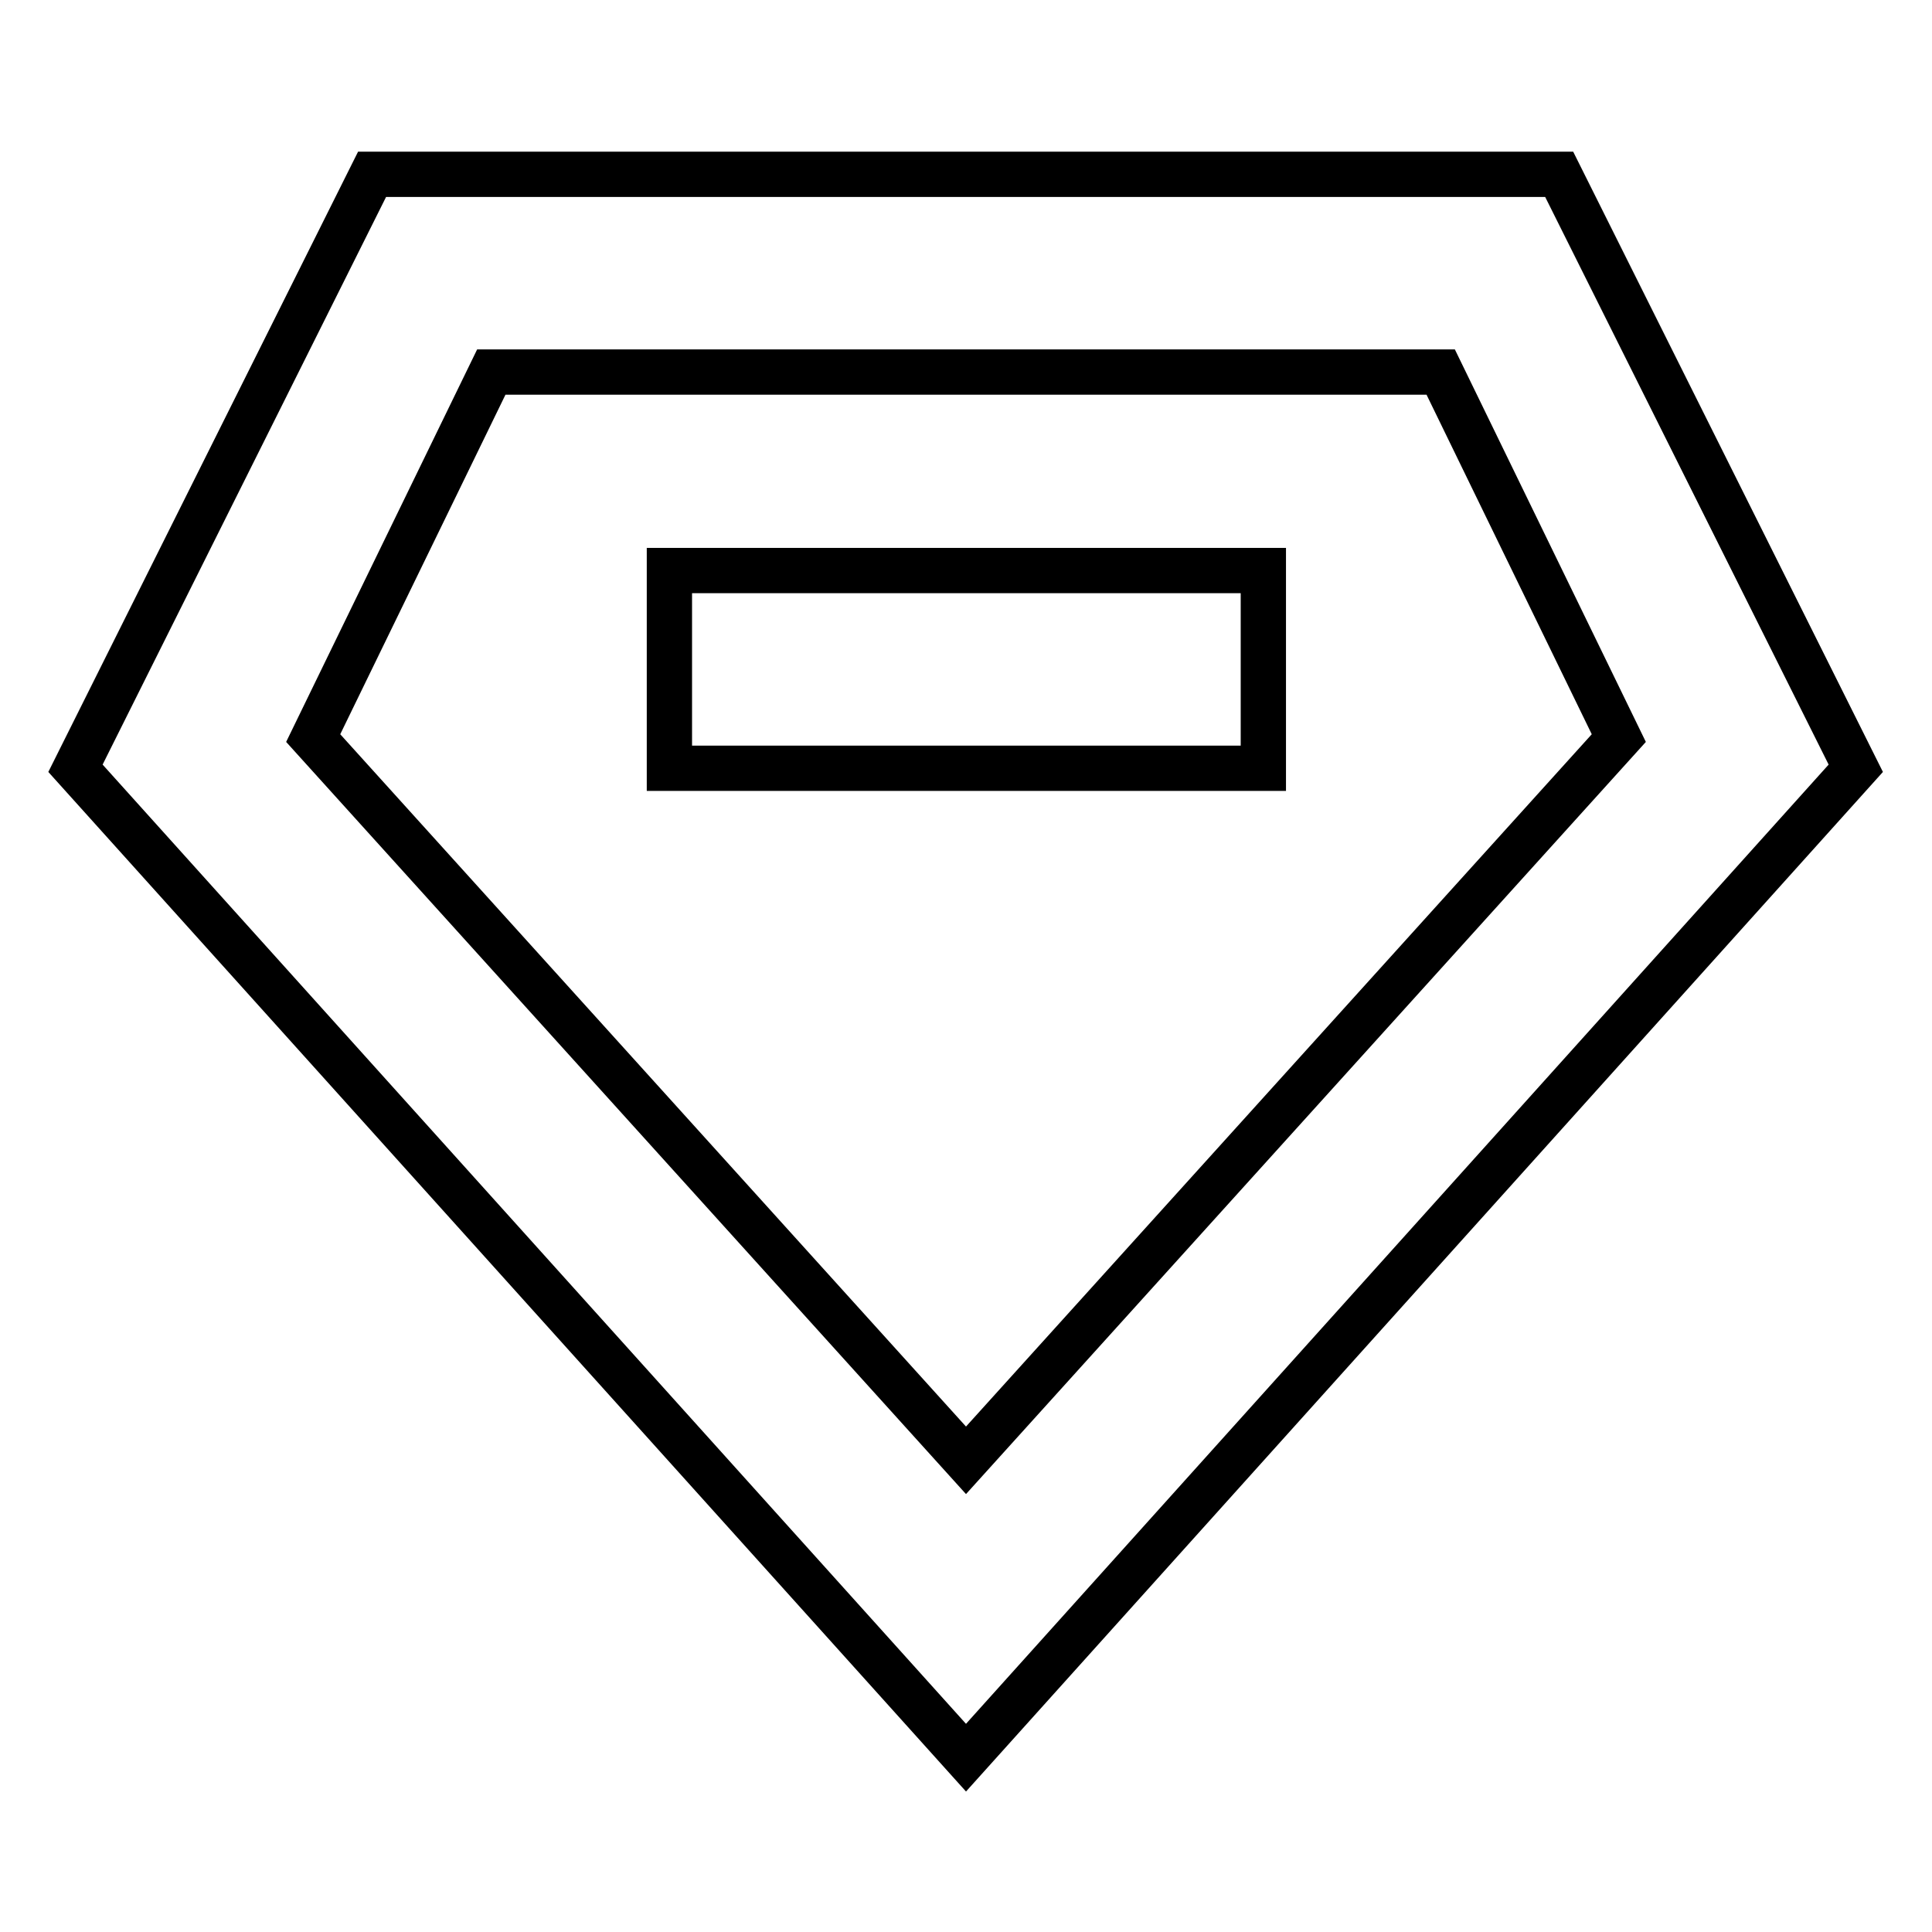 <?xml version="1.0" encoding="utf-8"?>
<!-- Svg Vector Icons : http://www.onlinewebfonts.com/icon -->
<!DOCTYPE svg PUBLIC "-//W3C//DTD SVG 1.1//EN" "http://www.w3.org/Graphics/SVG/1.1/DTD/svg11.dtd">
<svg version="1.1" xmlns="http://www.w3.org/2000/svg" xmlns:xlink="http://www.w3.org/1999/xlink" x="0px" y="0px" viewBox="0 0 256 256" enable-background="new 0 0 256 256" xml:space="preserve">
<g> <path stroke-width="6" fill-opacity="0" stroke="#000000"  d="M128,232.9L10,101.8l39.3-78.7h157.3l39.3,78.7L128,232.9z M41.5,97.8l86.5,95.7l86.5-95.7l-23.6-48.5H65.1 L41.5,97.8z"/> <path stroke-width="6" fill-opacity="0" stroke="#000000"  d="M88.7,75.6h78.7v26.2H88.7V75.6z"/></g>
</svg>
